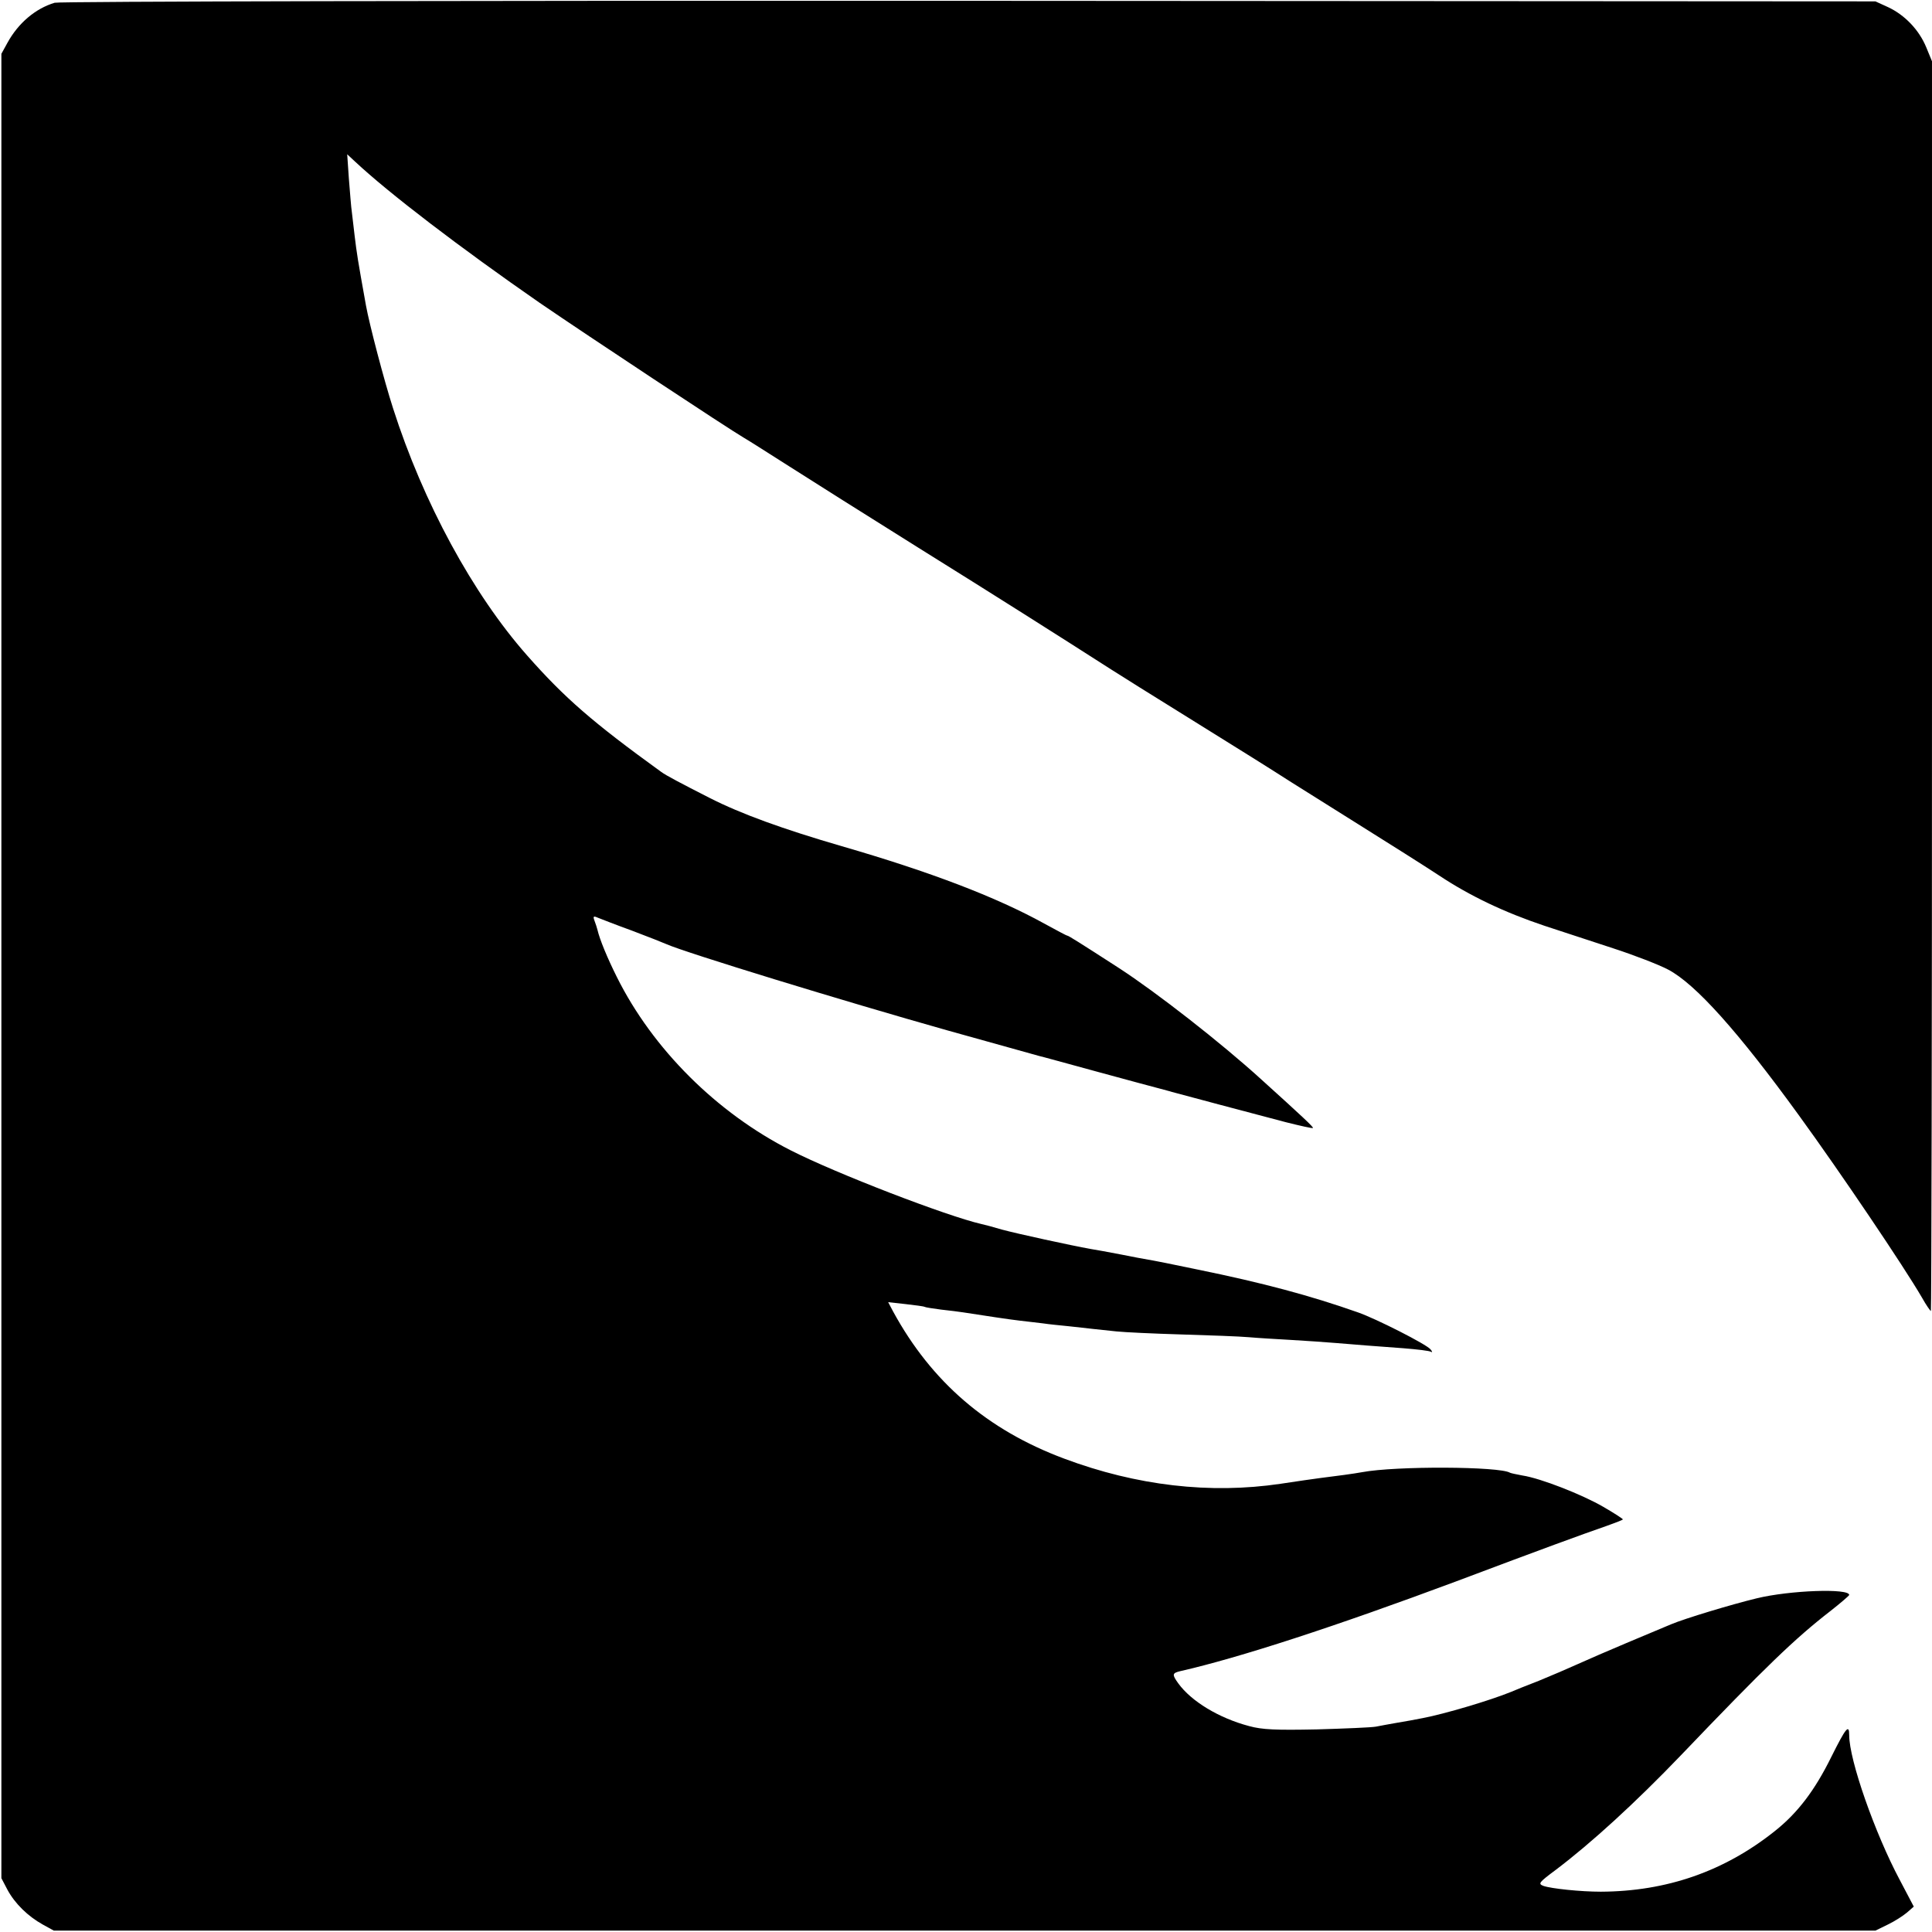<?xml version="1.0" standalone="no"?>
<!DOCTYPE svg PUBLIC "-//W3C//DTD SVG 20010904//EN"
 "http://www.w3.org/TR/2001/REC-SVG-20010904/DTD/svg10.dtd">
<svg version="1.0" xmlns="http://www.w3.org/2000/svg"
 width="700pt" height="700pt" viewBox="0 0 700 700"
 preserveAspectRatio="xMidYMid meet">
<g transform="translate(0,700) scale(0.1,-0.1)"
fill="#000000" stroke="none">
<path d="M198 6990 c-70 -21 -132 -74 -171 -145 l-22 -40 0 -3305 0 -3305 22
-42 c27 -50 74 -96 128 -126 l40 -22 3300 0 3300 0 45 22 c25 12 56 32 70 44
l24 21 -51 97 c-90 169 -183 434 -183 524 0 42 -12 27 -64 -77 -60 -122 -122
-204 -205 -270 -183 -146 -392 -219 -631 -220 -73 0 -179 11 -208 21 -20 8
-17 12 46 59 127 96 287 242 452 414 307 321 413 423 542 523 37 29 67 55 68
58 1 25 -216 17 -335 -12 -91 -22 -260 -73 -310 -94 -16 -7 -86 -36 -155 -65
-69 -29 -152 -65 -185 -80 -33 -15 -96 -42 -140 -60 -44 -17 -89 -35 -100 -40
-76 -31 -241 -80 -320 -95 -24 -5 -58 -11 -105 -19 -19 -3 -48 -9 -65 -12 -16
-3 -113 -7 -215 -10 -147 -3 -197 -1 -244 12 -110 29 -210 90 -257 155 -23 32
-22 37 7 44 212 48 562 162 999 325 316 119 453 169 548 202 31 11 57 21 57
23 0 2 -32 23 -72 46 -76 44 -226 103 -292 113 -21 4 -41 8 -45 10 -37 23
-413 25 -536 2 -26 -5 -100 -15 -150 -21 -22 -3 -87 -12 -145 -21 -256 -38
-522 -7 -784 91 -279 104 -481 278 -620 533 l-18 34 63 -7 c35 -4 66 -8 69
-10 3 -2 30 -6 60 -10 30 -3 66 -8 80 -10 91 -14 162 -25 205 -30 28 -3 66 -8
85 -10 19 -3 60 -7 90 -10 30 -3 71 -8 90 -10 19 -2 58 -6 85 -9 28 -3 133 -8
235 -11 102 -3 212 -7 245 -10 33 -3 103 -7 155 -10 52 -3 124 -8 160 -11 84
-7 135 -11 245 -19 49 -4 94 -9 100 -13 5 -3 5 1 -2 9 -14 18 -197 111 -263
134 -173 61 -345 107 -580 155 -85 18 -166 34 -180 36 -14 2 -59 11 -100 19
-41 8 -91 17 -110 20 -67 12 -265 55 -320 70 -30 9 -64 18 -74 20 -126 29
-526 183 -691 267 -268 136 -500 367 -630 628 -35 70 -62 136 -70 170 -2 8 -7
24 -11 34 -6 16 -4 18 12 11 10 -4 66 -26 124 -47 58 -22 114 -44 125 -49 67
-30 637 -205 1020 -313 234 -65 312 -87 330 -92 6 -1 100 -27 210 -57 110 -30
214 -58 230 -62 17 -5 35 -9 40 -11 14 -4 303 -81 414 -110 52 -13 96 -23 98
-21 3 3 -39 42 -186 175 -147 134 -382 317 -516 404 -147 95 -184 118 -188
118 -3 0 -40 20 -84 44 -174 96 -412 187 -733 280 -213 62 -365 117 -479 175
-106 54 -159 82 -175 94 -249 180 -350 268 -486 422 -197 223 -377 555 -486
896 -32 99 -86 305 -98 372 -31 172 -33 187 -41 252 -3 28 -8 66 -10 85 -3 19
-7 75 -11 123 l-6 88 29 -27 c123 -115 381 -312 668 -511 175 -120 685 -457
740 -489 11 -6 85 -53 165 -104 80 -51 289 -183 465 -293 276 -172 505 -317
700 -442 28 -18 154 -97 280 -175 214 -133 286 -178 375 -235 19 -12 127 -80
239 -150 112 -70 245 -154 295 -187 113 -75 238 -134 381 -182 61 -20 173 -57
250 -82 77 -25 167 -60 199 -77 99 -52 254 -225 473 -527 154 -212 382 -550
447 -662 15 -27 30 -48 32 -48 2 0 4 1019 4 2264 l0 2264 -21 51 c-26 63 -78
117 -138 145 l-46 21 -3285 2 c-1807 1 -3297 -2 -3312 -7z"/>
</g>
</svg>
